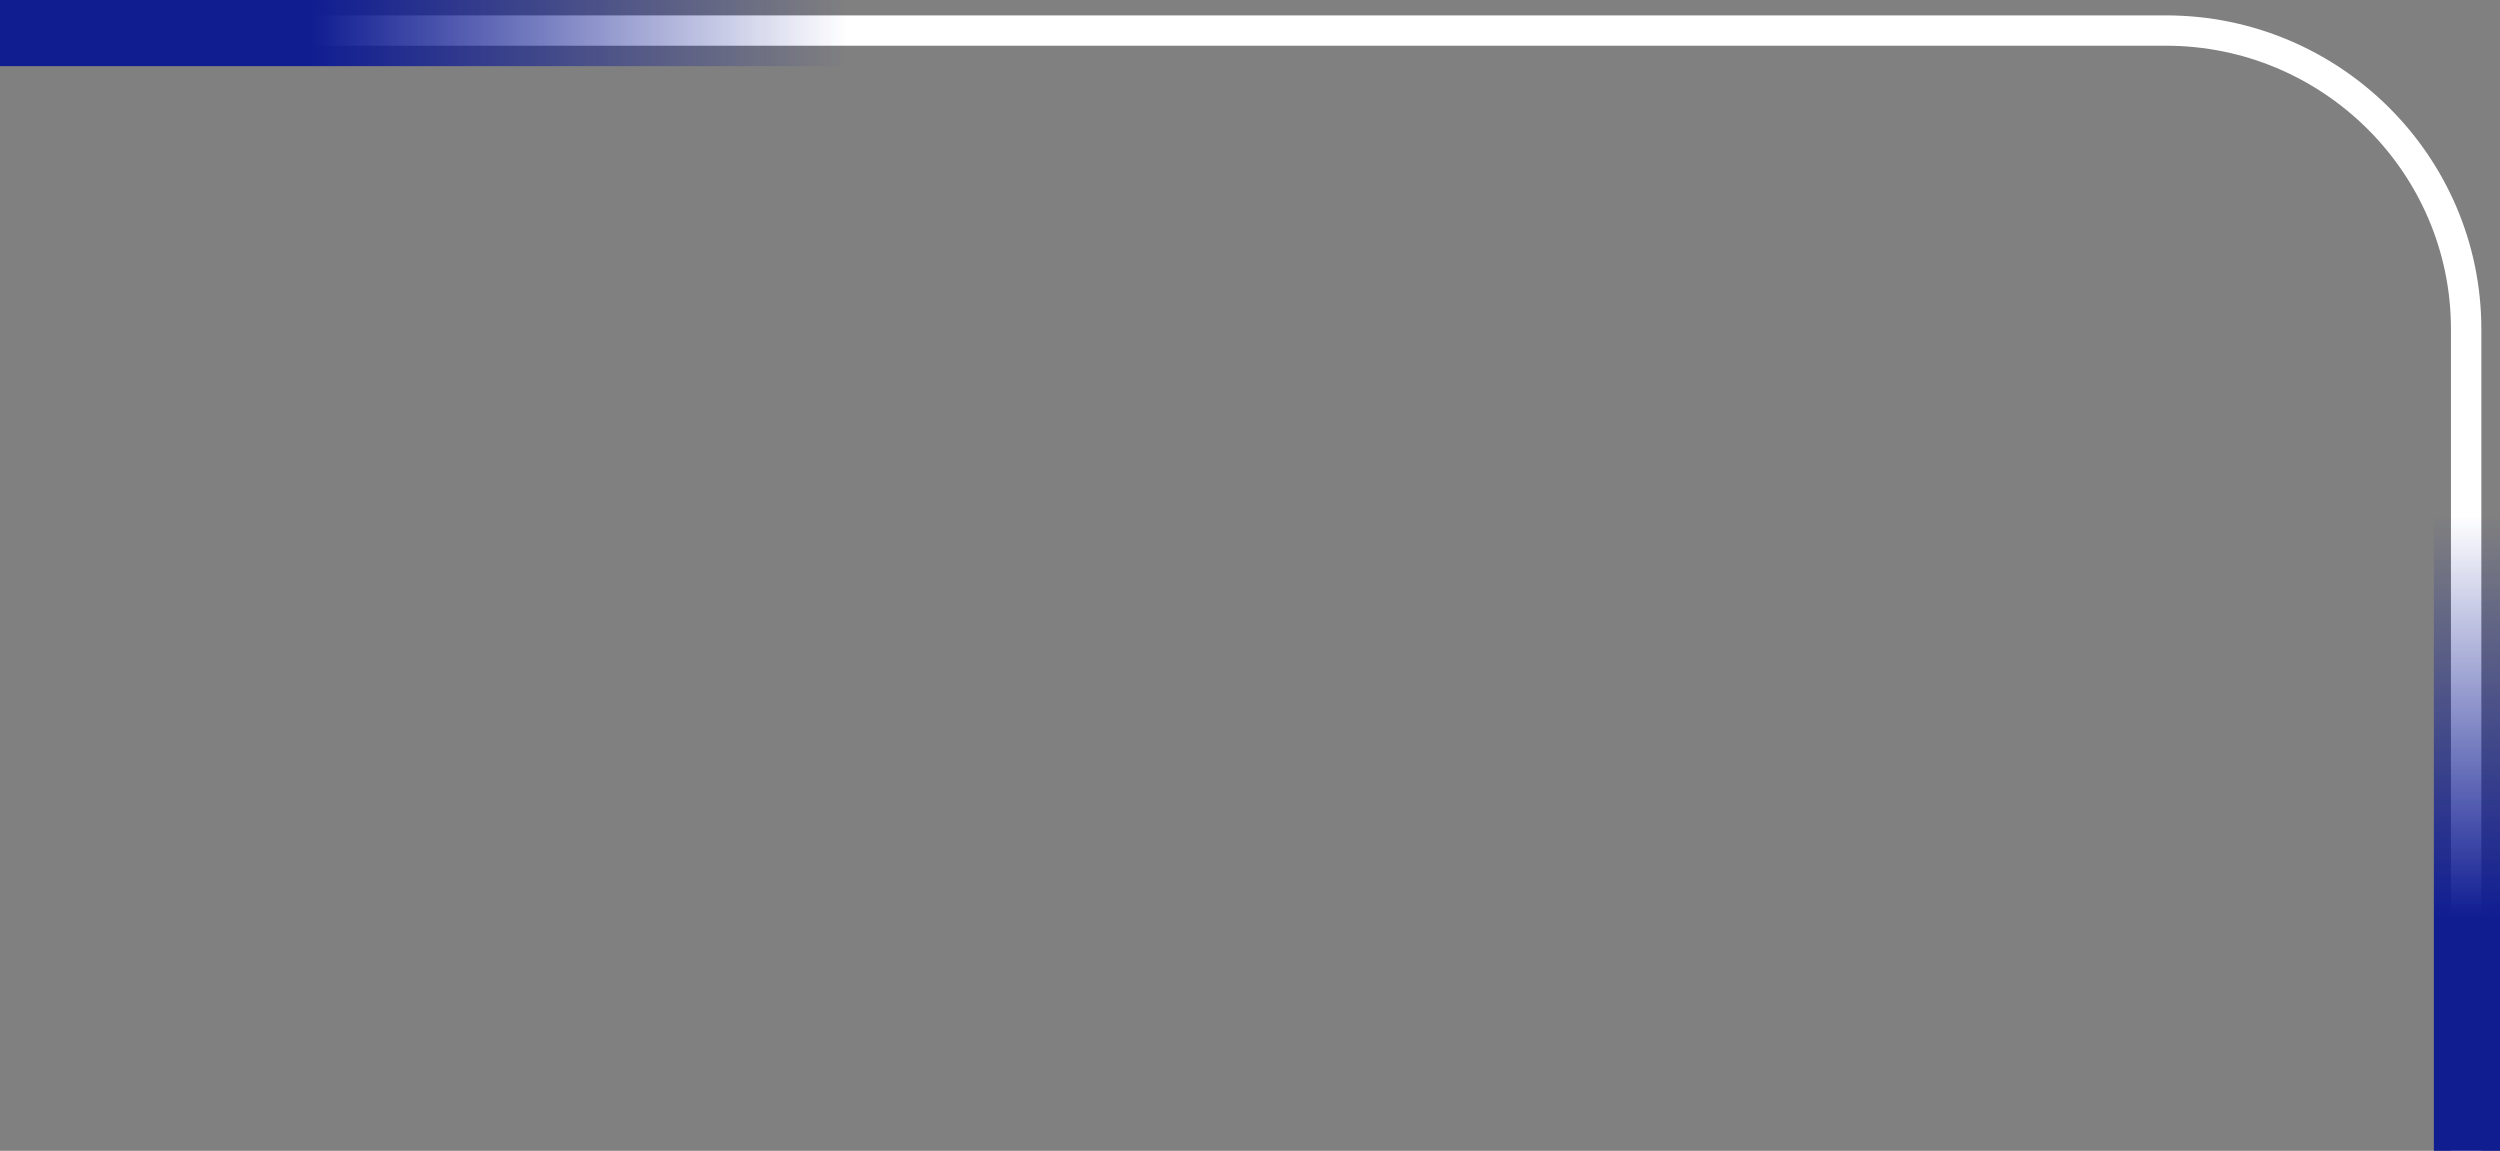 <?xml version="1.0" encoding="UTF-8"?>
<svg xmlns="http://www.w3.org/2000/svg" width="189" height="87" viewBox="0 0 189 87" fill="none">
  <rect x="0" y="0" width="189" height="87" fill="#808080" stroke="none"/>
  <path d="M163.74 1.163H0V3.456H163.74C175.621 3.456 185.292 13.065 185.292 24.878V87H187.59V24.878C187.587 11.802 176.889 1.163 163.74 1.163Z" fill="white"></path>
  <rect x="189" y="39" width="48" height="5" transform="rotate(90 189 39)" fill="url(#paint0_linear_1568_1700)"></rect>
  <rect width="64" height="5" transform="matrix(-1 0 0 1 64 0)" fill="url(#paint1_linear_1568_1700)"></rect>
  <defs>
    <linearGradient id="paint0_linear_1568_1700" x1="219.375" y1="41.5" x2="189" y2="41.5" gradientUnits="userSpaceOnUse">
      <stop stop-color="#101D91"></stop>
      <stop offset="1" stop-color="#101D91" stop-opacity="0"></stop>
    </linearGradient>
    <linearGradient id="paint1_linear_1568_1700" x1="40.5" y1="2.5" x2="-1.02265e-06" y2="2.5" gradientUnits="userSpaceOnUse">
      <stop stop-color="#101D91"></stop>
      <stop offset="1" stop-color="#101D91" stop-opacity="0"></stop>
    </linearGradient>
  </defs>
</svg>
